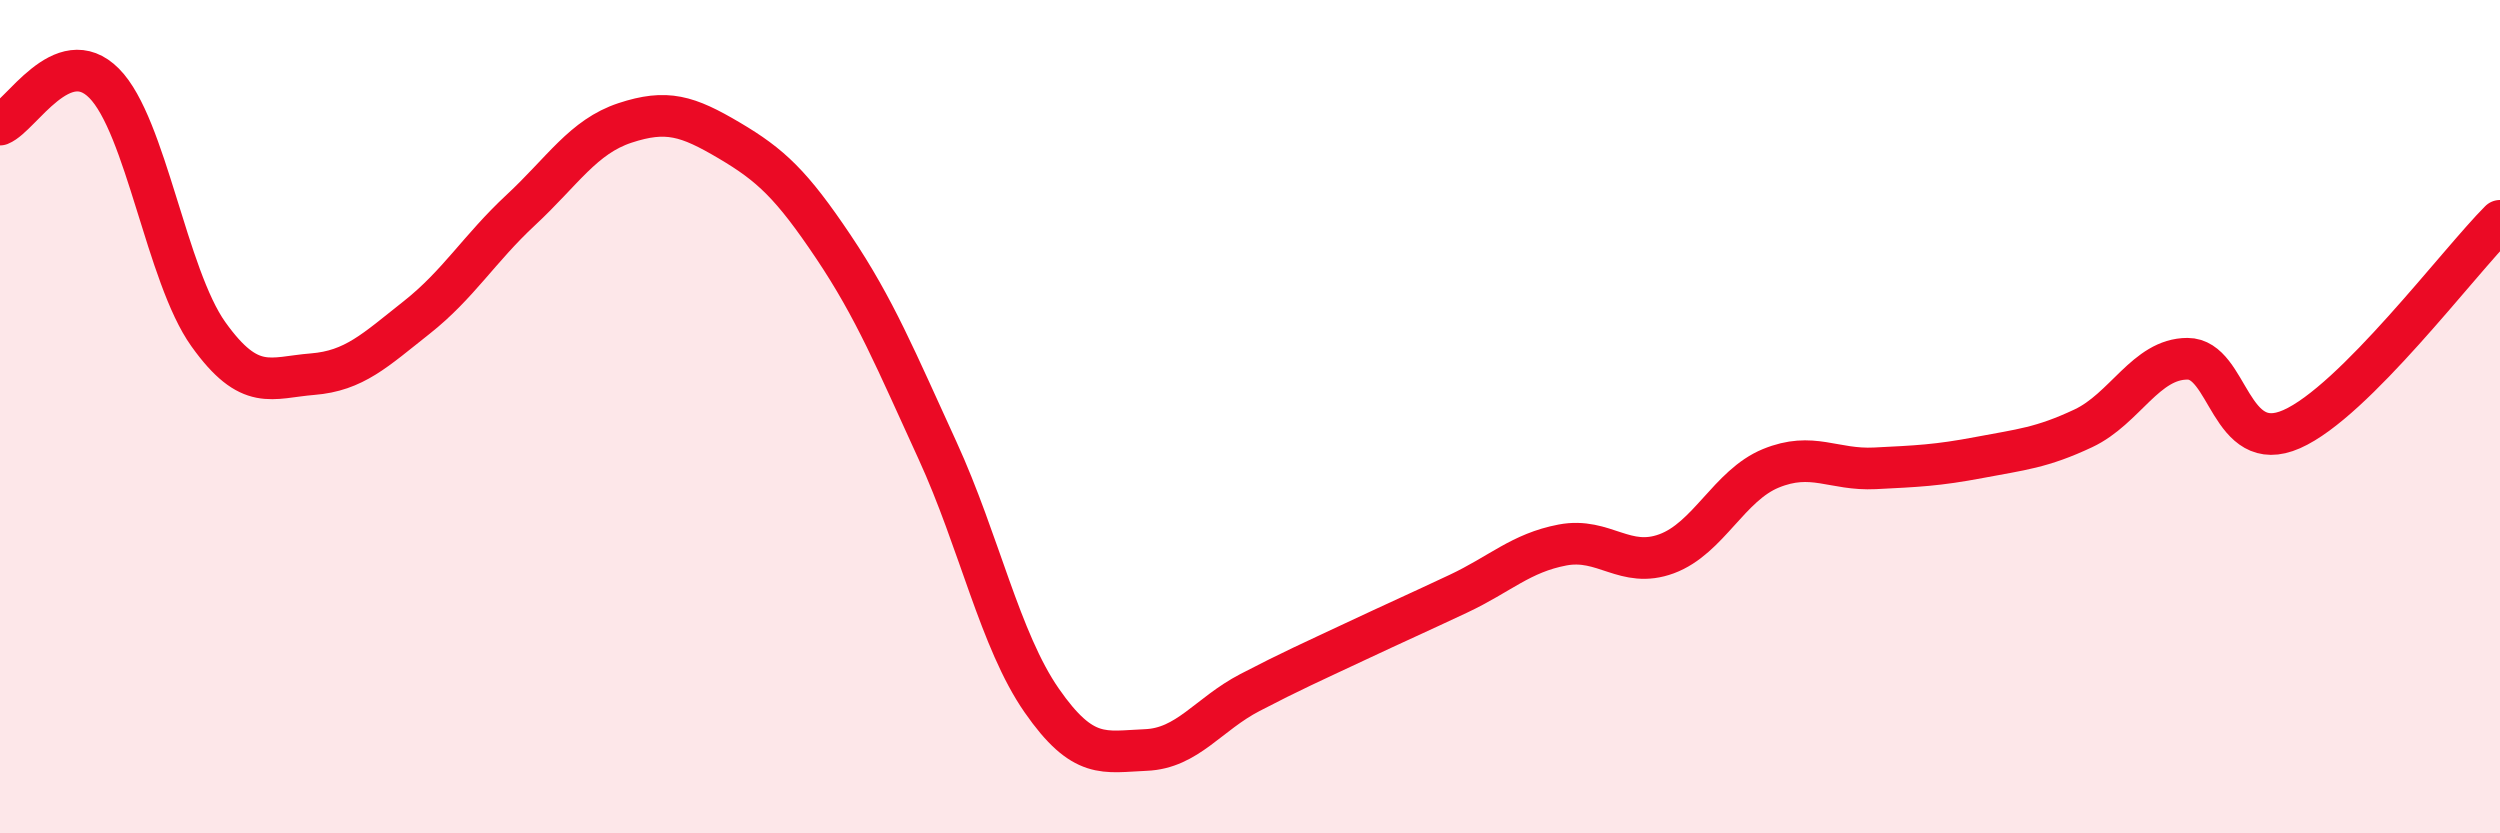 
    <svg width="60" height="20" viewBox="0 0 60 20" xmlns="http://www.w3.org/2000/svg">
      <path
        d="M 0,2.99 C 0.5,2.79 1.5,0.99 2.5,2 C 3.5,3.01 4,6.62 5,8.02 C 6,9.42 6.5,9.06 7.5,8.98 C 8.5,8.9 9,8.41 10,7.62 C 11,6.83 11.5,5.97 12.5,5.04 C 13.5,4.11 14,3.28 15,2.95 C 16,2.62 16.5,2.78 17.5,3.37 C 18.5,3.96 19,4.43 20,5.92 C 21,7.41 21.5,8.63 22.5,10.81 C 23.5,12.99 24,15.37 25,16.81 C 26,18.25 26.5,18.04 27.5,18 C 28.5,17.96 29,17.14 30,16.62 C 31,16.1 31.5,15.88 32.5,15.41 C 33.5,14.94 34,14.72 35,14.25 C 36,13.78 36.5,13.27 37.5,13.08 C 38.5,12.89 39,13.66 40,13.29 C 41,12.92 41.5,11.65 42.5,11.24 C 43.5,10.83 44,11.29 45,11.24 C 46,11.19 46.5,11.17 47.5,10.98 C 48.5,10.79 49,10.75 50,10.28 C 51,9.81 51.5,8.61 52.5,8.61 C 53.5,8.61 53.5,10.96 55,10.3 C 56.5,9.64 59,6.3 60,5.3L60 20L0 20Z"
        fill="#EB0A25"
        opacity="0.1"
        stroke-linecap="round"
        stroke-linejoin="round"
      />
      <path
        d="M 0,2.99 C 0.5,2.79 1.5,0.99 2.5,2 C 3.5,3.01 4,6.62 5,8.02 C 6,9.42 6.5,9.06 7.5,8.98 C 8.5,8.9 9,8.41 10,7.62 C 11,6.83 11.5,5.97 12.5,5.04 C 13.5,4.11 14,3.28 15,2.95 C 16,2.62 16.5,2.78 17.5,3.37 C 18.5,3.96 19,4.43 20,5.92 C 21,7.41 21.5,8.63 22.5,10.81 C 23.5,12.99 24,15.37 25,16.81 C 26,18.25 26.5,18.04 27.5,18 C 28.5,17.96 29,17.14 30,16.62 C 31,16.1 31.5,15.88 32.5,15.41 C 33.5,14.94 34,14.72 35,14.25 C 36,13.78 36.5,13.27 37.5,13.08 C 38.5,12.89 39,13.66 40,13.29 C 41,12.92 41.5,11.65 42.5,11.24 C 43.5,10.83 44,11.29 45,11.24 C 46,11.19 46.5,11.17 47.5,10.98 C 48.5,10.79 49,10.75 50,10.28 C 51,9.81 51.5,8.61 52.5,8.61 C 53.5,8.61 53.5,10.96 55,10.3 C 56.5,9.64 59,6.3 60,5.3"
        stroke="#EB0A25"
        stroke-width="1"
        fill="none"
        stroke-linecap="round"
        stroke-linejoin="round"
      />
    </svg>
  